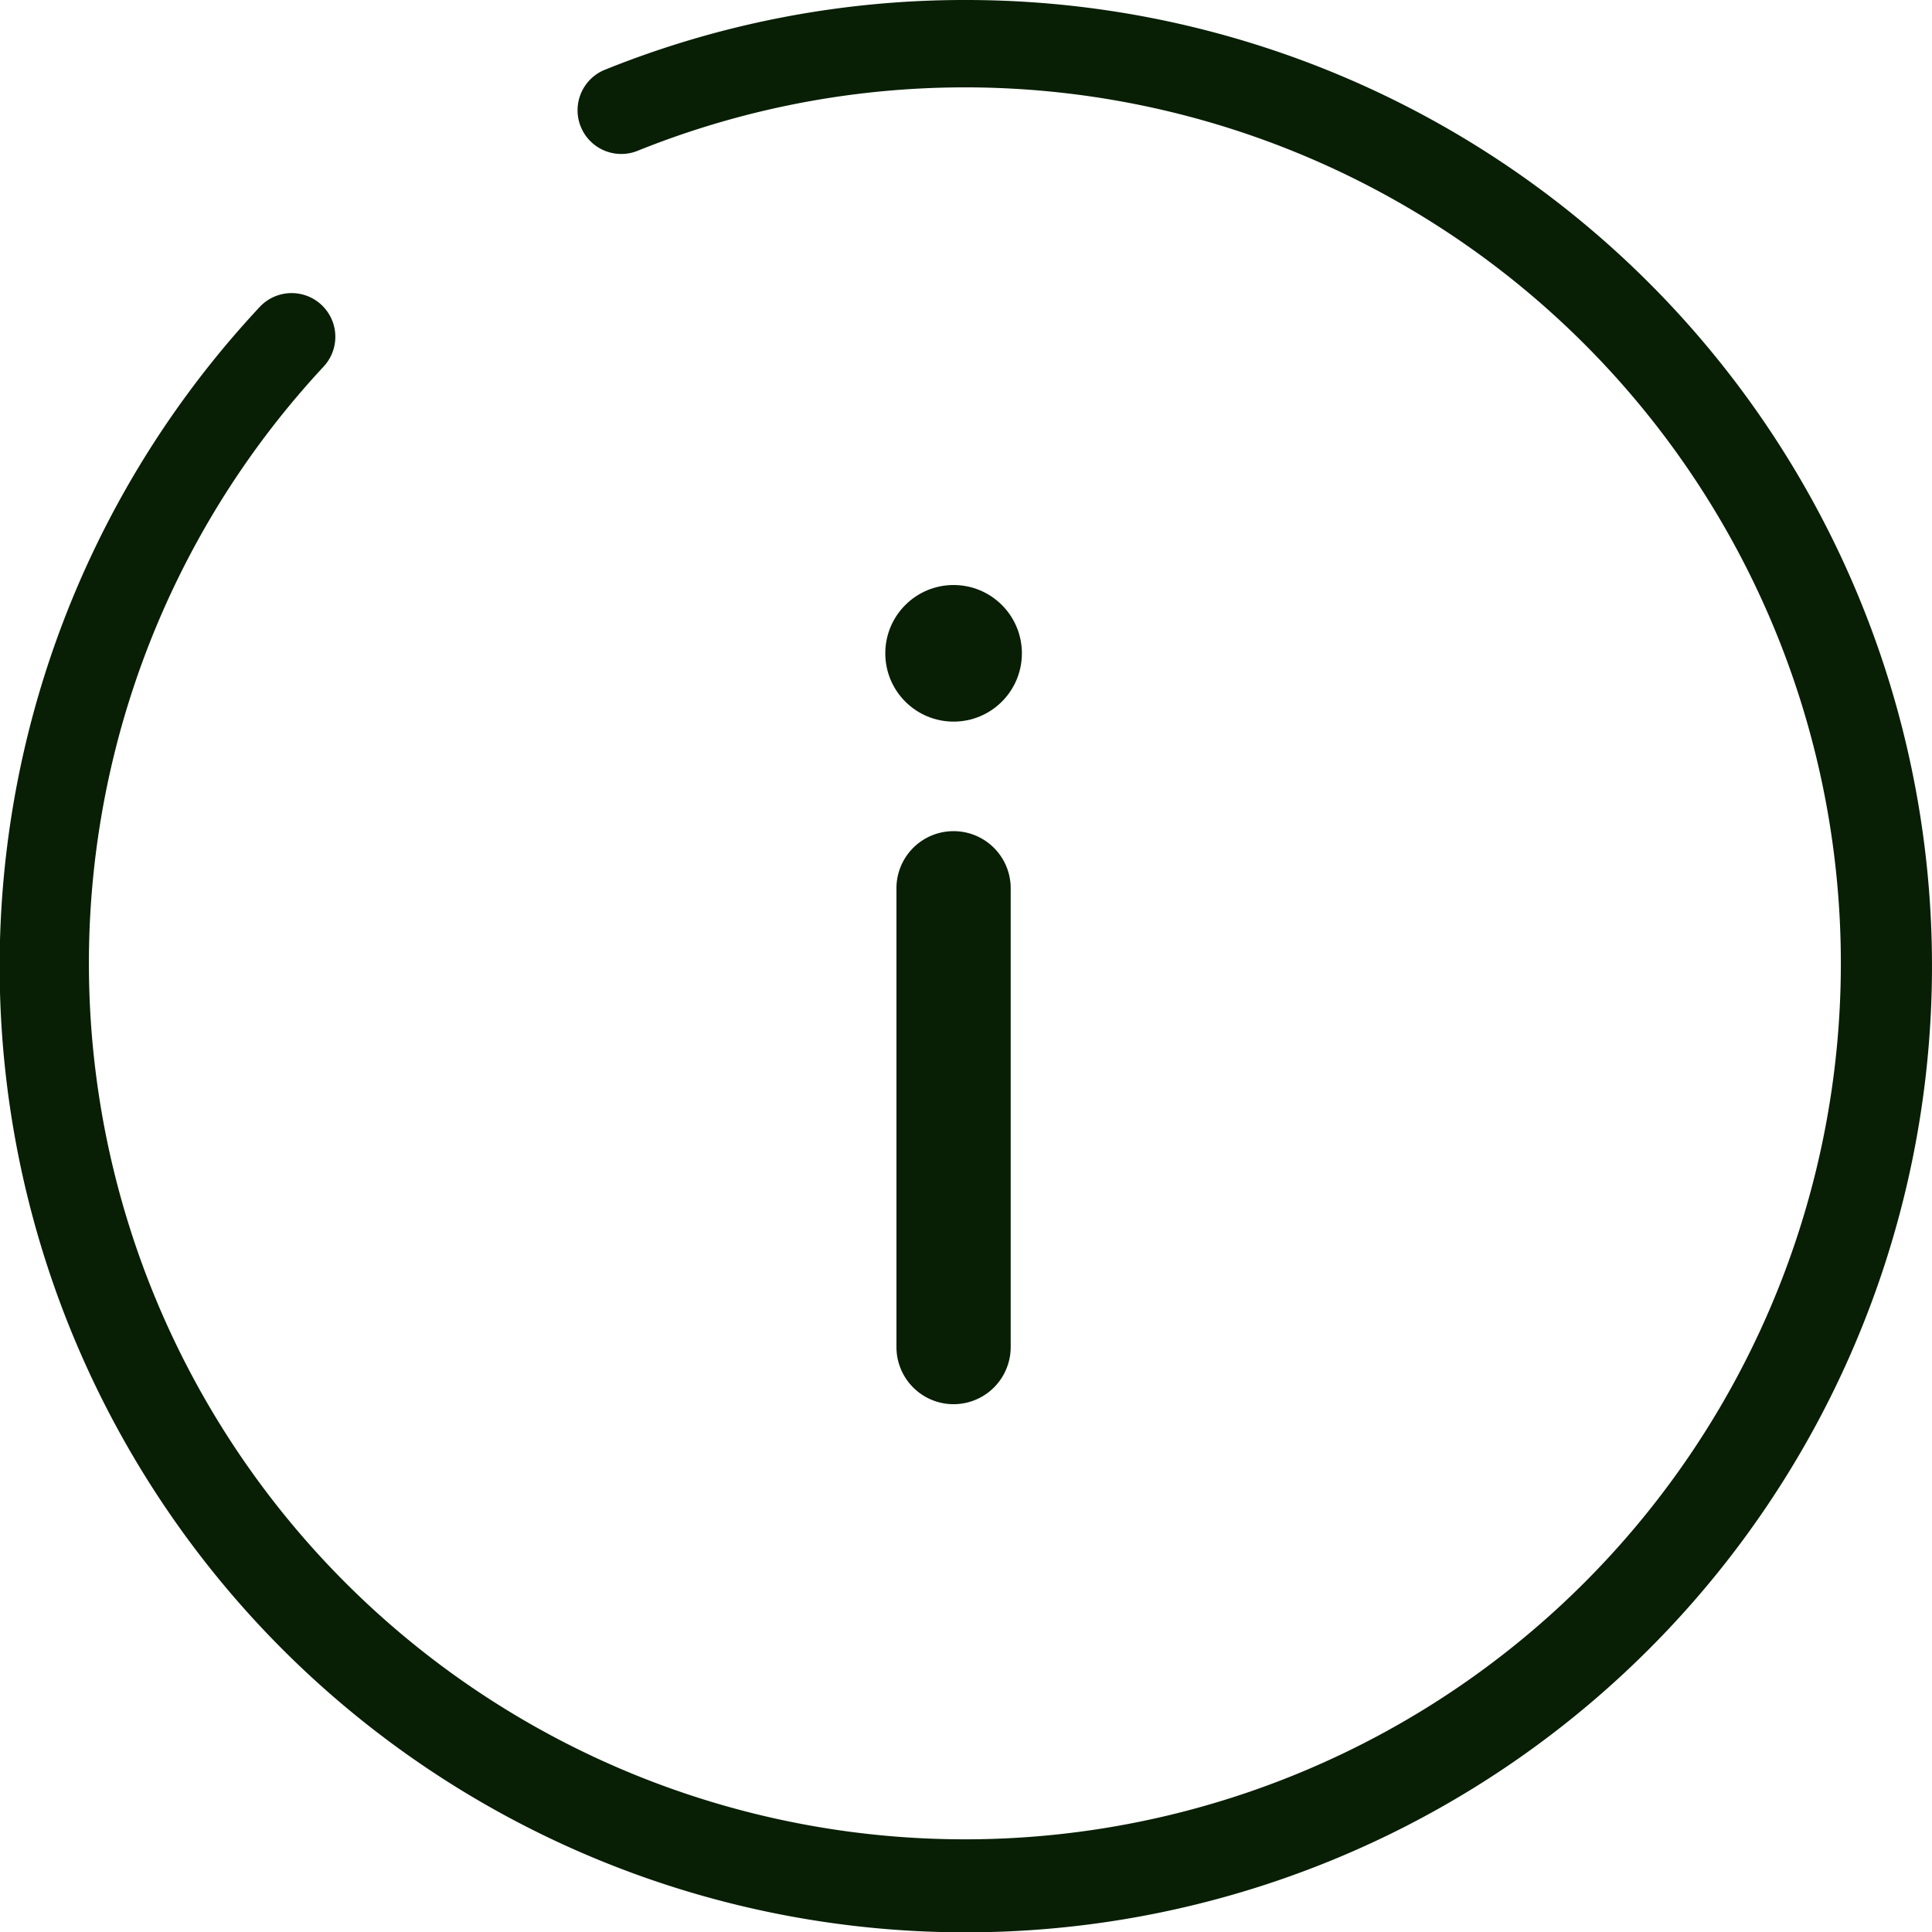 <svg id="icon_info" xmlns="http://www.w3.org/2000/svg" width="41.892" height="41.892" viewBox="0 0 41.892 41.892">
  <g id="グループ_8271" data-name="グループ 8271" transform="translate(22.158 30.447) rotate(180)">
    <g id="グループ_8270" data-name="グループ 8270" transform="translate(0 0)">
      <path id="線_18" data-name="線 18" d="M1.238,12.425A1.238,1.238,0,0,1,0,11.186V1.238a1.238,1.238,0,0,1,2.477,0v9.948A1.238,1.238,0,0,1,1.238,12.425Z" transform="translate(0.243)" fill="#081F05"/>
      <ellipse id="楕円形_730" data-name="楕円形 730" cx="1.481" cy="1.481" rx="1.481" ry="1.481" transform="translate(0 14.8)" fill="#081F05"/>
    </g>
  </g>
  <path id="楕円形_731" data-name="楕円形 731" d="M20.3-.65A20.946,20.946,0,0,1,35.107,35.107,20.946,20.946,0,0,1,4.981,6.006.947.947,0,0,1,6.366,7.3a18.994,18.994,0,1,0,6.809-4.68A.947.947,0,1,1,12.467.862,20.838,20.838,0,0,1,20.3-.65Z" transform="translate(0.65 0.65)" fill="#081F05"/>
</svg>
